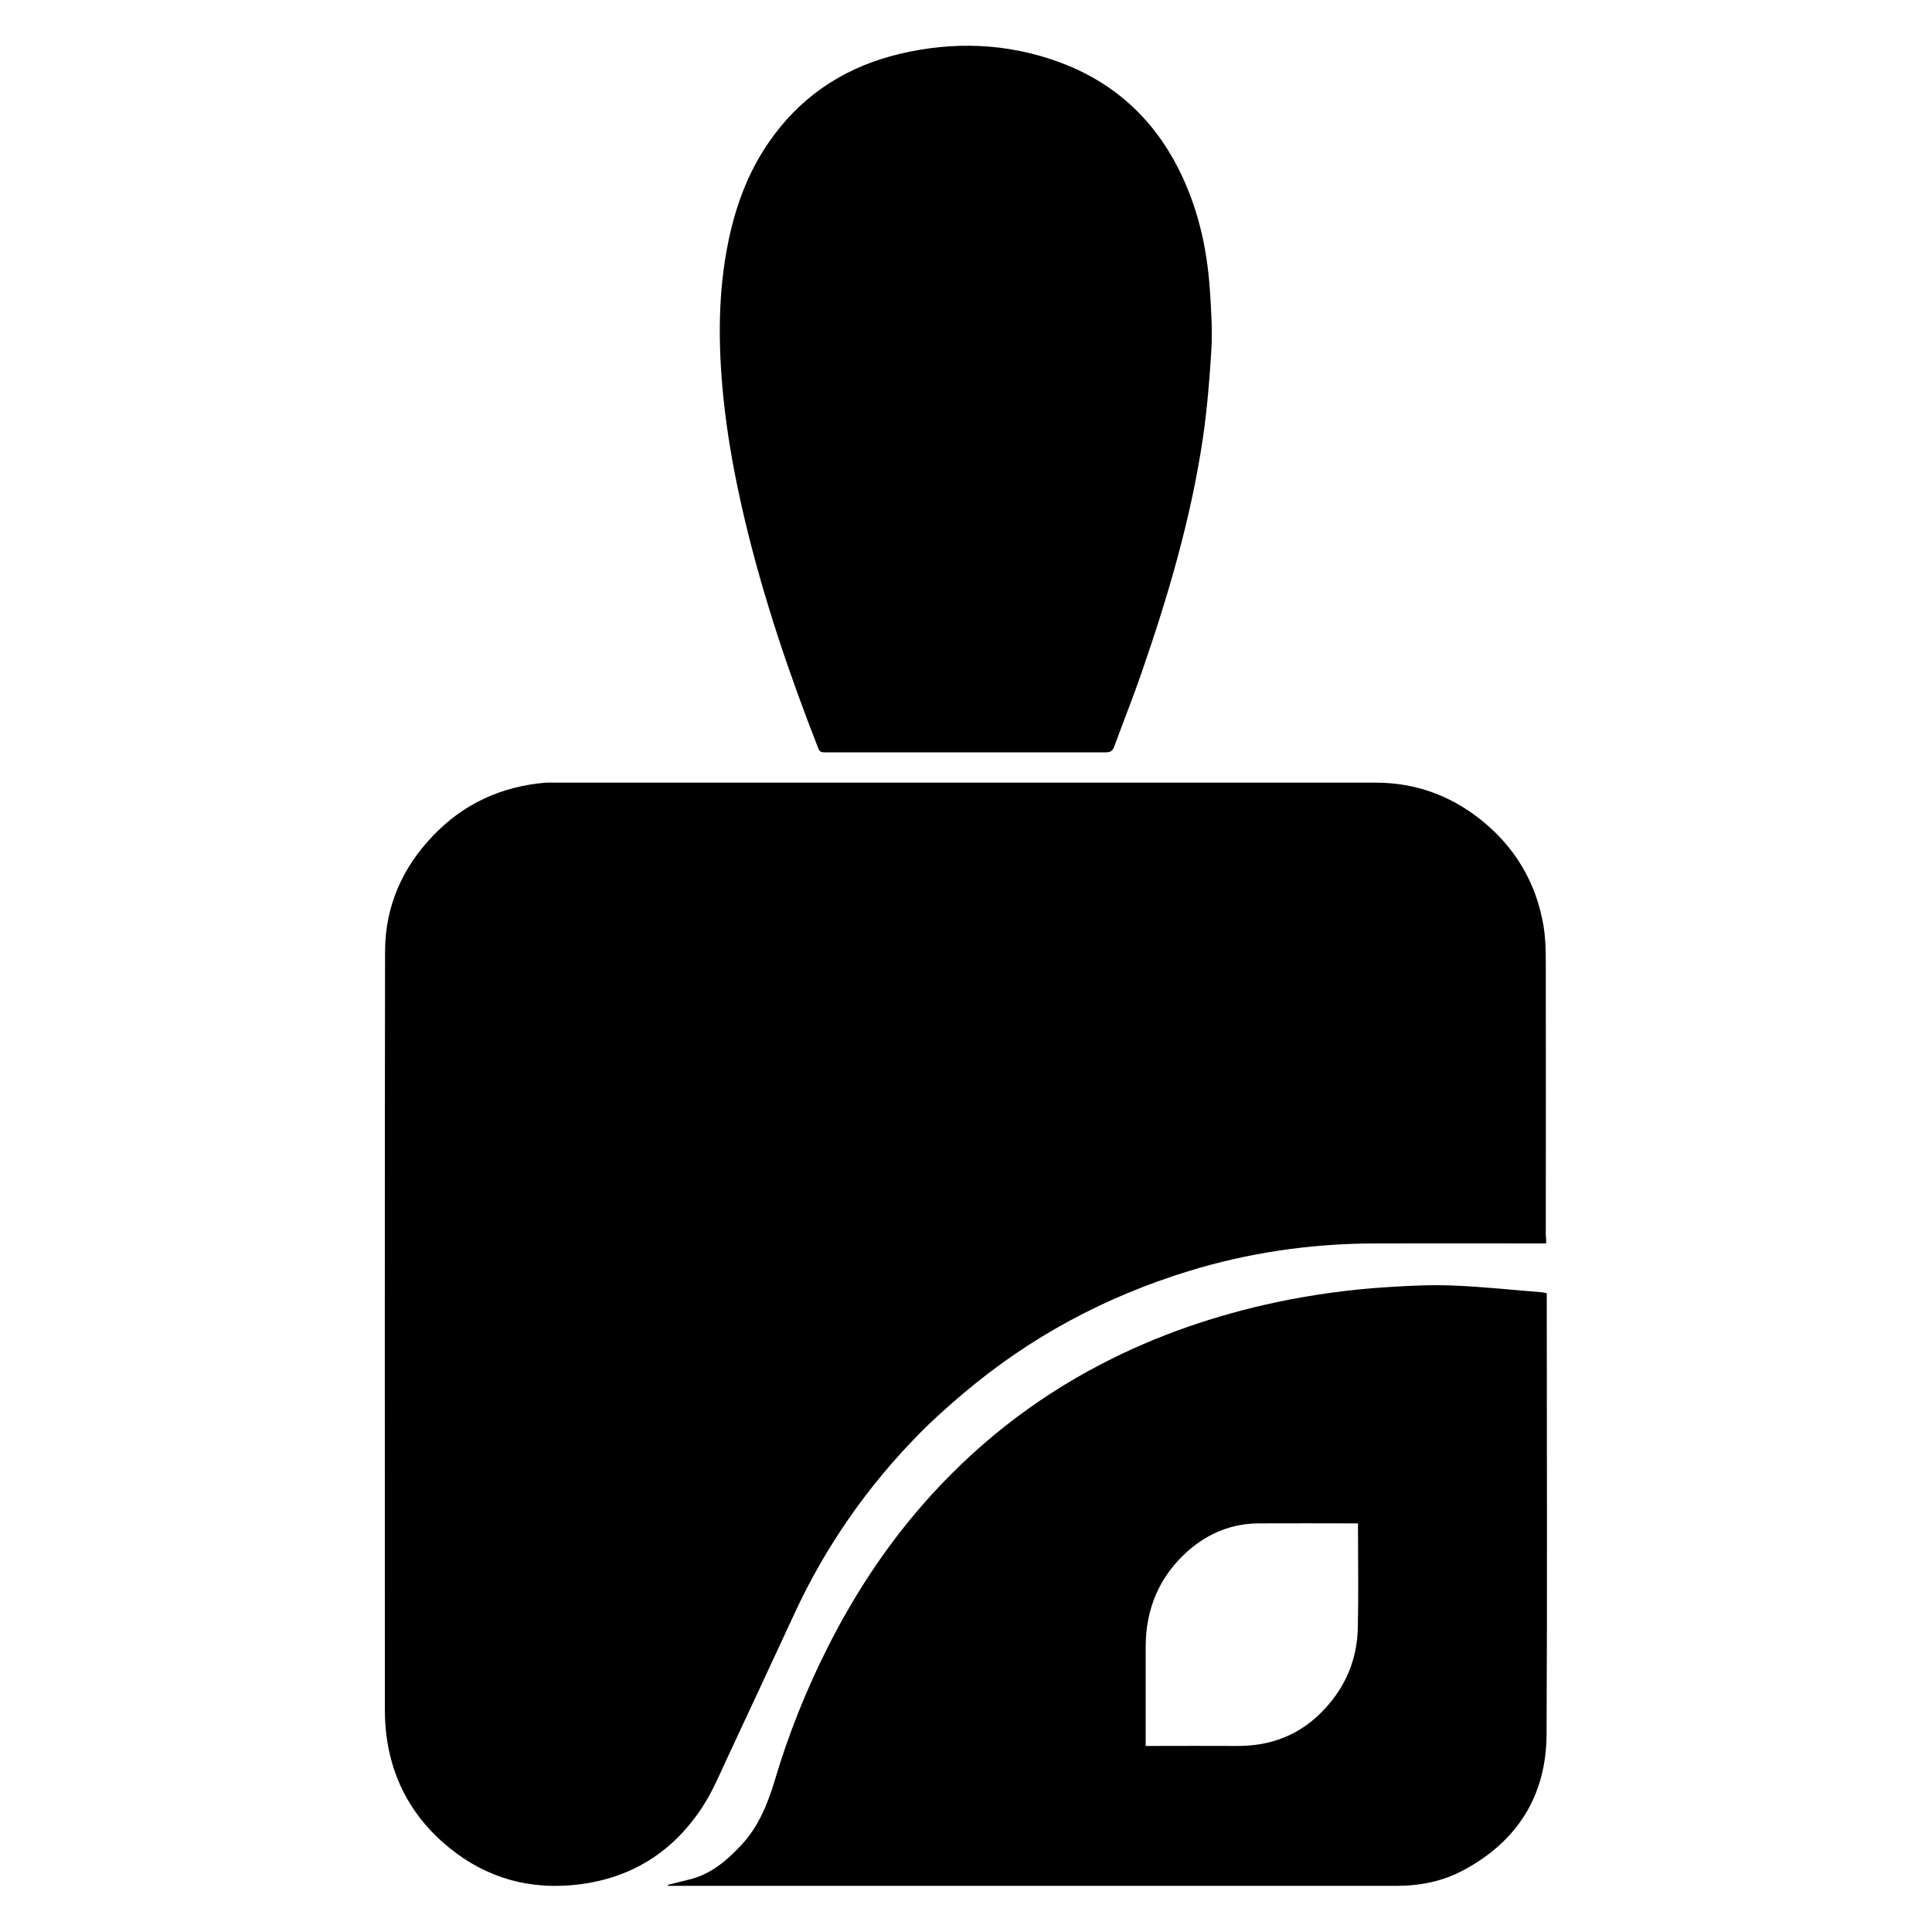 <?xml version="1.0" encoding="utf-8"?>
<!-- Generator: Adobe Illustrator 22.1.0, SVG Export Plug-In . SVG Version: 6.00 Build 0)  -->
<svg version="1.1" id="Layer_1" xmlns="http://www.w3.org/2000/svg" xmlns:xlink="http://www.w3.org/1999/xlink" x="0px" y="0px"
	 viewBox="0 0 1000 1000" style="enable-background:new 0 0 1000 1000;" xml:space="preserve">
<g>
	<path d="M800.3,643.6c-1.5,0-2.5,0-3.6,0c-28.8,0-57.5-0.1-86.3,0c-32.5,0.2-64.3,4.8-95.4,14.4c-42.9,13.2-81.8,34-116.1,63
		c-7.9,6.7-15.6,13.5-22.9,20.9c-26.9,27.3-48.6,58.3-64.7,93.1c-11.6,25-23.2,50-34.9,75c-4,8.6-7.7,17.5-12.9,25.4
		c-16,24.4-38.9,38-68.1,40.4c-25.3,2.1-47.6-5.6-66.5-22.5c-16.9-15.1-26.6-34.1-29.1-56.8c-0.4-3.9-0.6-7.9-0.6-11.9
		c0-130.6-0.1-261.3,0.1-391.9c0-23.2,8.7-43.3,24.8-60.1c15.9-16.7,35.6-25.6,58.4-27.5c1.1-0.1,2.2,0,3.3,0
		c142.1,0,284.2,0,426.3,0c20.4,0,38.6,6.6,54.5,19.3c17.6,14.1,28.5,32.4,32.3,54.7c1,6,1.2,12.3,1.2,18.5c0.1,47.3,0,94.6,0,141.8
		C800.3,640.7,800.3,641.9,800.3,643.6z"/>
	<path d="M345.7,975.6c3.6-0.9,7.2-1.8,10.8-2.7c11.2-2.6,19.5-9.7,27.1-17.8c8.9-9.5,13.7-21.2,17.4-33.5
		c7.1-24,16.4-47.2,27.7-69.5c13.2-26.1,29.1-50.5,48.3-72.6c26.4-30.4,57.3-54.9,93.1-73.5c28.7-14.9,59.1-25.3,90.7-32
		c19-4,38.2-6.6,57.5-7.8c11.3-0.7,22.7-1.3,34-0.8c15.4,0.6,30.7,2.3,46,3.5c0.7,0.1,1.4,0.3,2.3,0.5c0,1.1,0,2.1,0,3.1
		c0,75.1,0.3,150.2-0.1,225.3c-0.2,31.6-15,55.1-42.8,70.1c-10.7,5.8-22.4,8.2-34.7,8.2c-123.9,0-247.7,0-371.6,0
		c-1.9,0-3.8,0-5.7,0C345.7,976,345.7,975.8,345.7,975.6z M593,903.7c1.4,0,2.4,0,3.4,0c14.5,0,29-0.1,43.5,0
		c18,0.2,33.4-5.8,45.7-19.1c11-11.8,16.8-25.8,17.2-41.8c0.4-17.1,0.1-34.2,0.1-51.3c0-0.9,0-1.8,0-3c-1.4,0-2.4,0-3.5,0
		c-16,0-32-0.1-48,0c-13.8,0.1-25.8,5-36.1,13.9c-15.1,13.2-22.3,30.1-22.3,50.1c0,15.9,0,31.8,0,47.7
		C593,901.3,593,902.3,593,903.7z"/>
	<path d="M499.7,389.4c-24.3,0-48.7,0-73,0c-1.5,0-2.5-0.3-3.1-1.9c-15-38.3-28.2-77.2-37.8-117.2c-5.1-21.4-9.2-42.9-11.4-64.8
		c-2.7-26.9-2.9-53.8,2.6-80.5c4.1-20,11.3-38.7,23.7-55.2c16.5-22.1,38.8-35.8,65.4-42c27.6-6.5,55.2-5.5,82,4.3
		c27.6,10.1,48.2,28.5,61.6,54.7c10.1,19.8,15,40.9,16.5,62.9c0.7,10.4,1.4,20.9,0.8,31.3c-0.9,15.3-2.2,30.7-4.4,45.9
		c-6.2,41.7-18.1,82-31.9,121.8c-4.4,12.7-9.4,25.2-14,37.8c-0.8,2.1-1.9,2.9-4.2,2.9C548.2,389.4,523.9,389.4,499.7,389.4z"/>
</g>
</svg>
